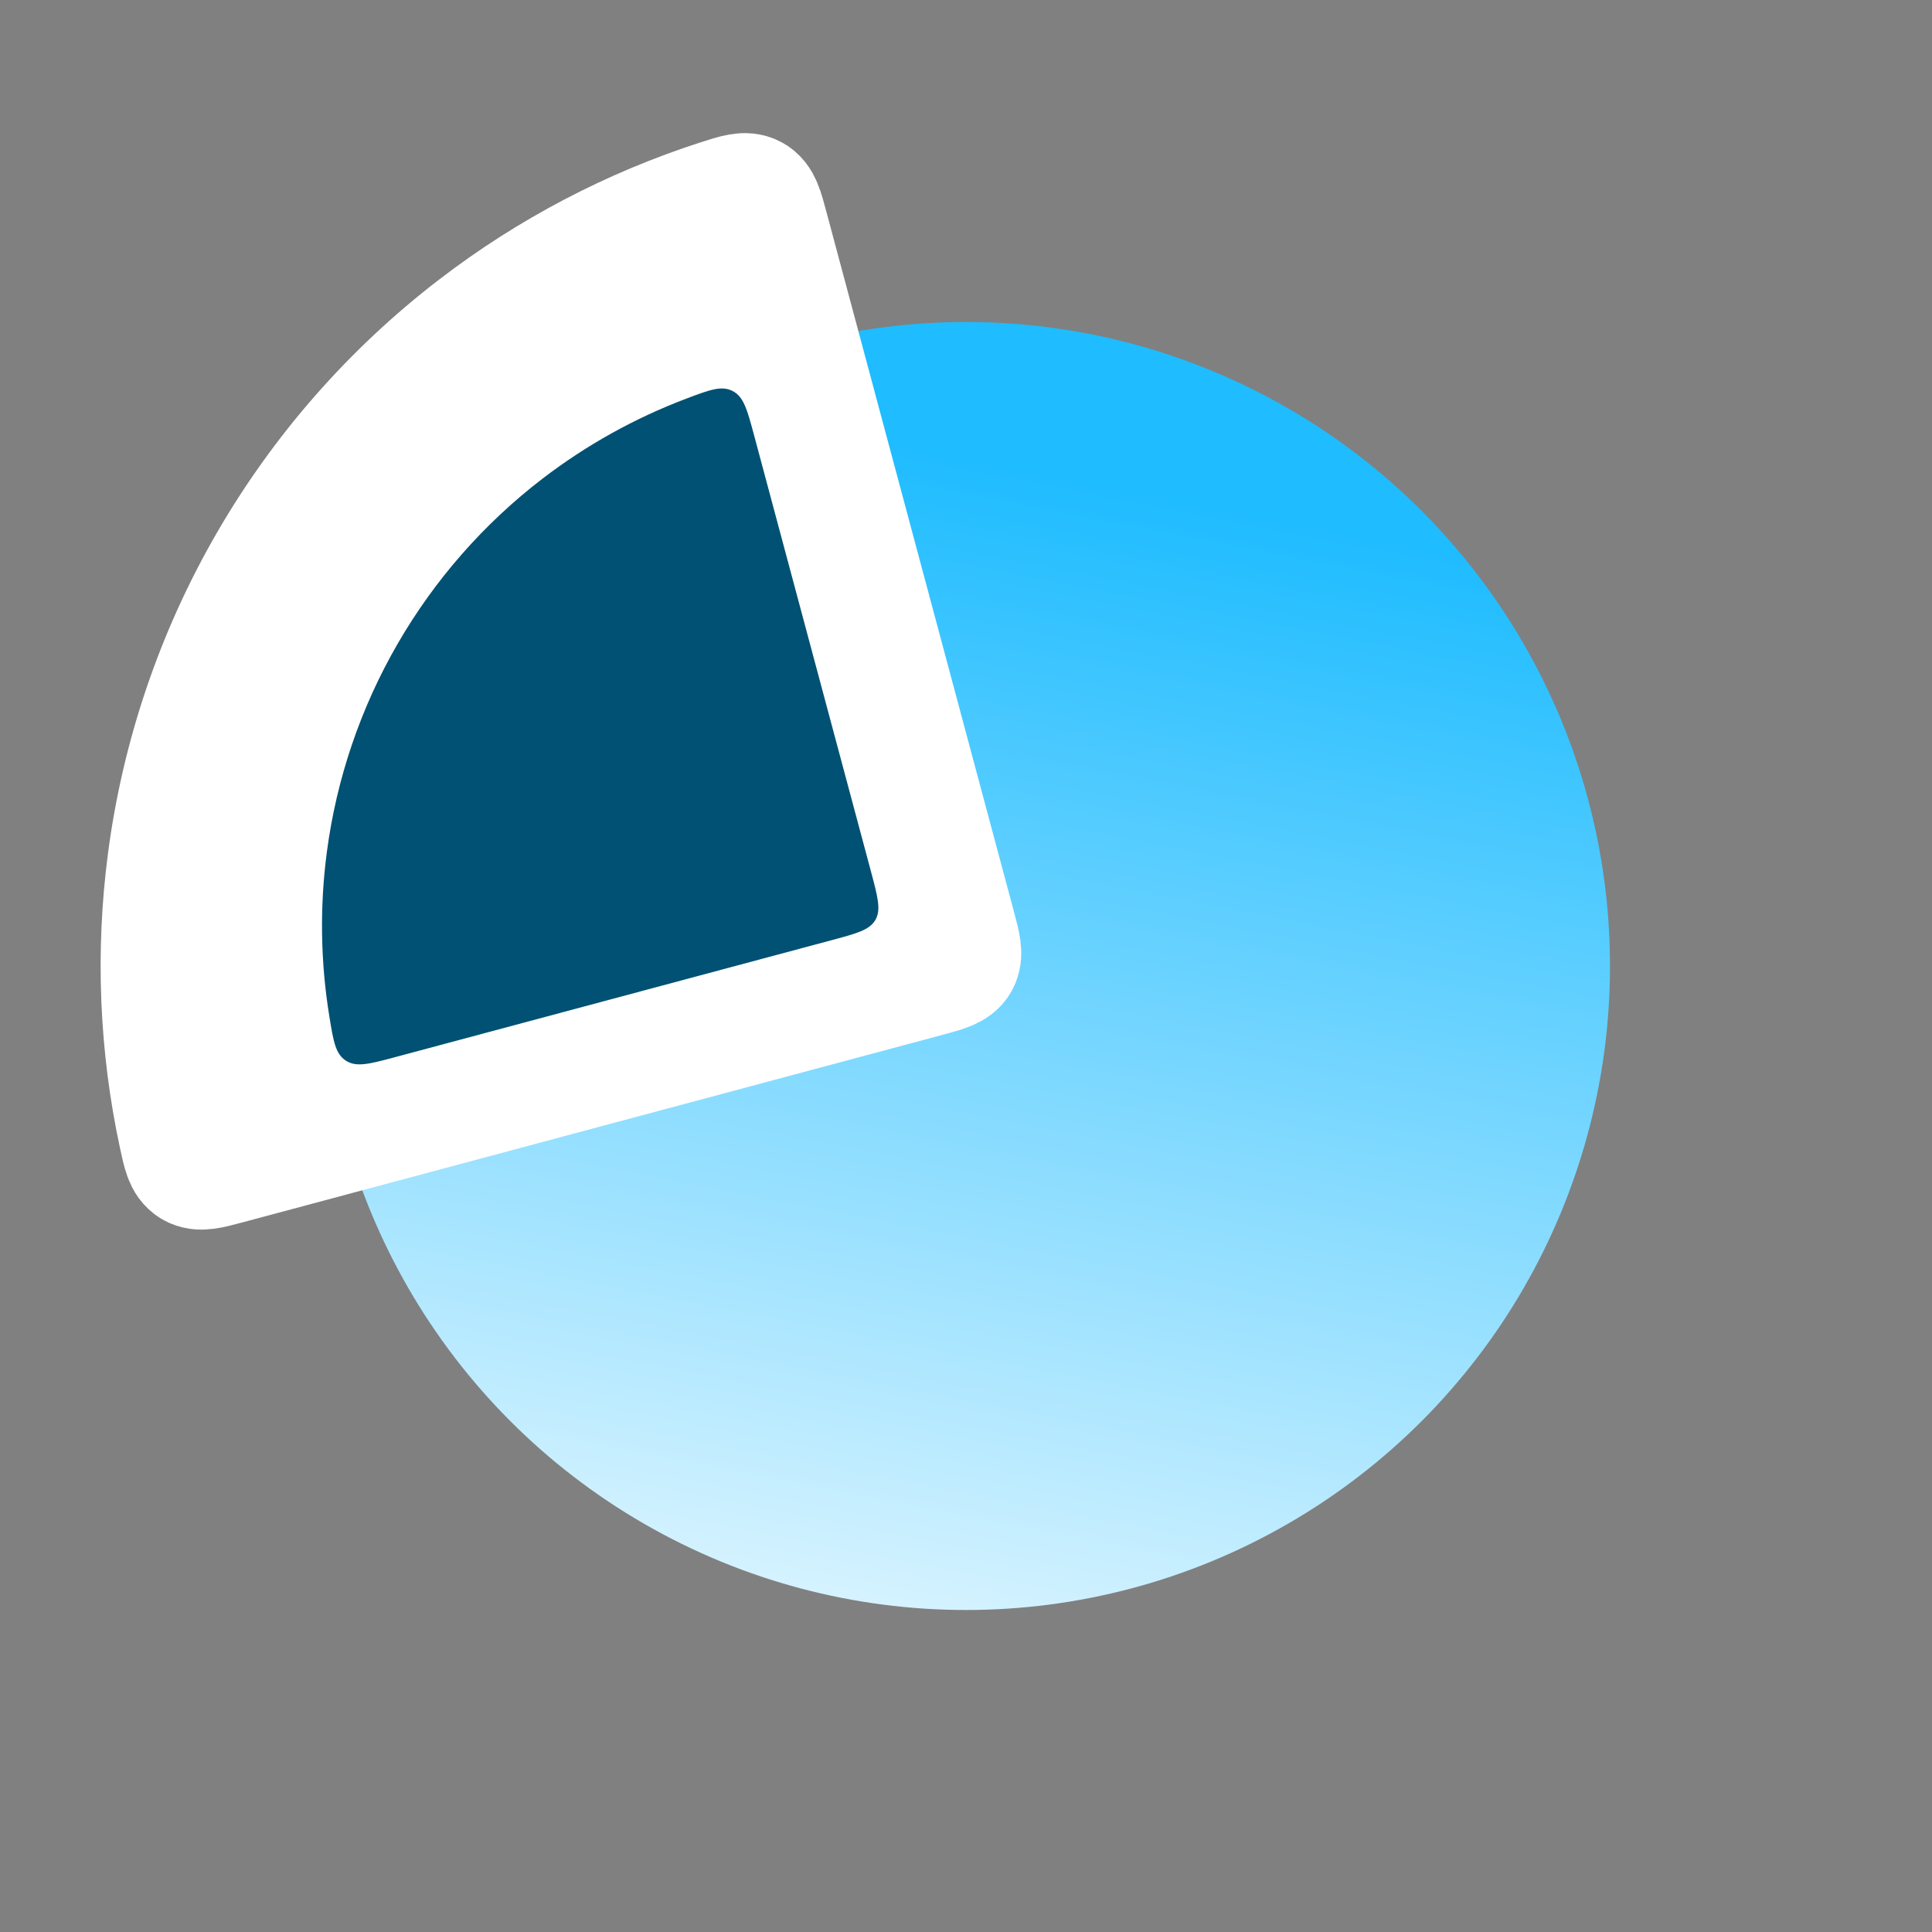 <svg width="48" height="48" viewBox="0 0 48 48" fill="none" xmlns="http://www.w3.org/2000/svg">
<rect x="0" y="0" width="48" height="48" fill="#808080" stroke="none"/>
<circle cx="24" cy="24" r="16" fill="url(#paint0_linear_1184_18994)"/>
<path d="M19.082 5.648C18.959 5.188 18.898 4.959 18.709 4.856C18.521 4.753 18.302 4.824 17.864 4.965C15.687 5.667 13.644 6.738 11.825 8.134C9.741 9.733 7.993 11.726 6.679 14.001C5.366 16.275 4.514 18.786 4.171 21.39C3.872 23.663 3.966 25.968 4.447 28.205C4.543 28.655 4.592 28.879 4.775 28.991C4.958 29.103 5.188 29.041 5.647 28.918L23.034 24.26C23.489 24.137 23.717 24.076 23.82 23.897C23.924 23.718 23.863 23.49 23.741 23.035L19.082 5.648Z" fill="white" stroke="white" stroke-width="3"/>
<path d="M18.739 10.829C18.565 10.181 18.478 9.856 18.202 9.715C17.925 9.573 17.632 9.684 17.045 9.906C15.767 10.39 14.565 11.059 13.477 11.893C12.019 13.012 10.795 14.408 9.876 16C8.956 17.592 8.36 19.35 8.12 21.173C7.941 22.532 7.963 23.907 8.183 25.255C8.284 25.875 8.335 26.185 8.595 26.353C8.856 26.522 9.181 26.435 9.829 26.261L20.648 23.362C21.285 23.192 21.604 23.106 21.749 22.855C21.894 22.604 21.808 22.285 21.638 21.648L18.739 10.829Z" fill="#005173"/>
<defs>
<linearGradient id="paint0_linear_1184_18994" x1="29.333" y1="12.444" x2="22.667" y2="46.667" gradientUnits="userSpaceOnUse">
<stop stop-color="#1FBCFF"/>
<stop offset="1" stop-color="white"/>
</linearGradient>
</defs>
</svg>
